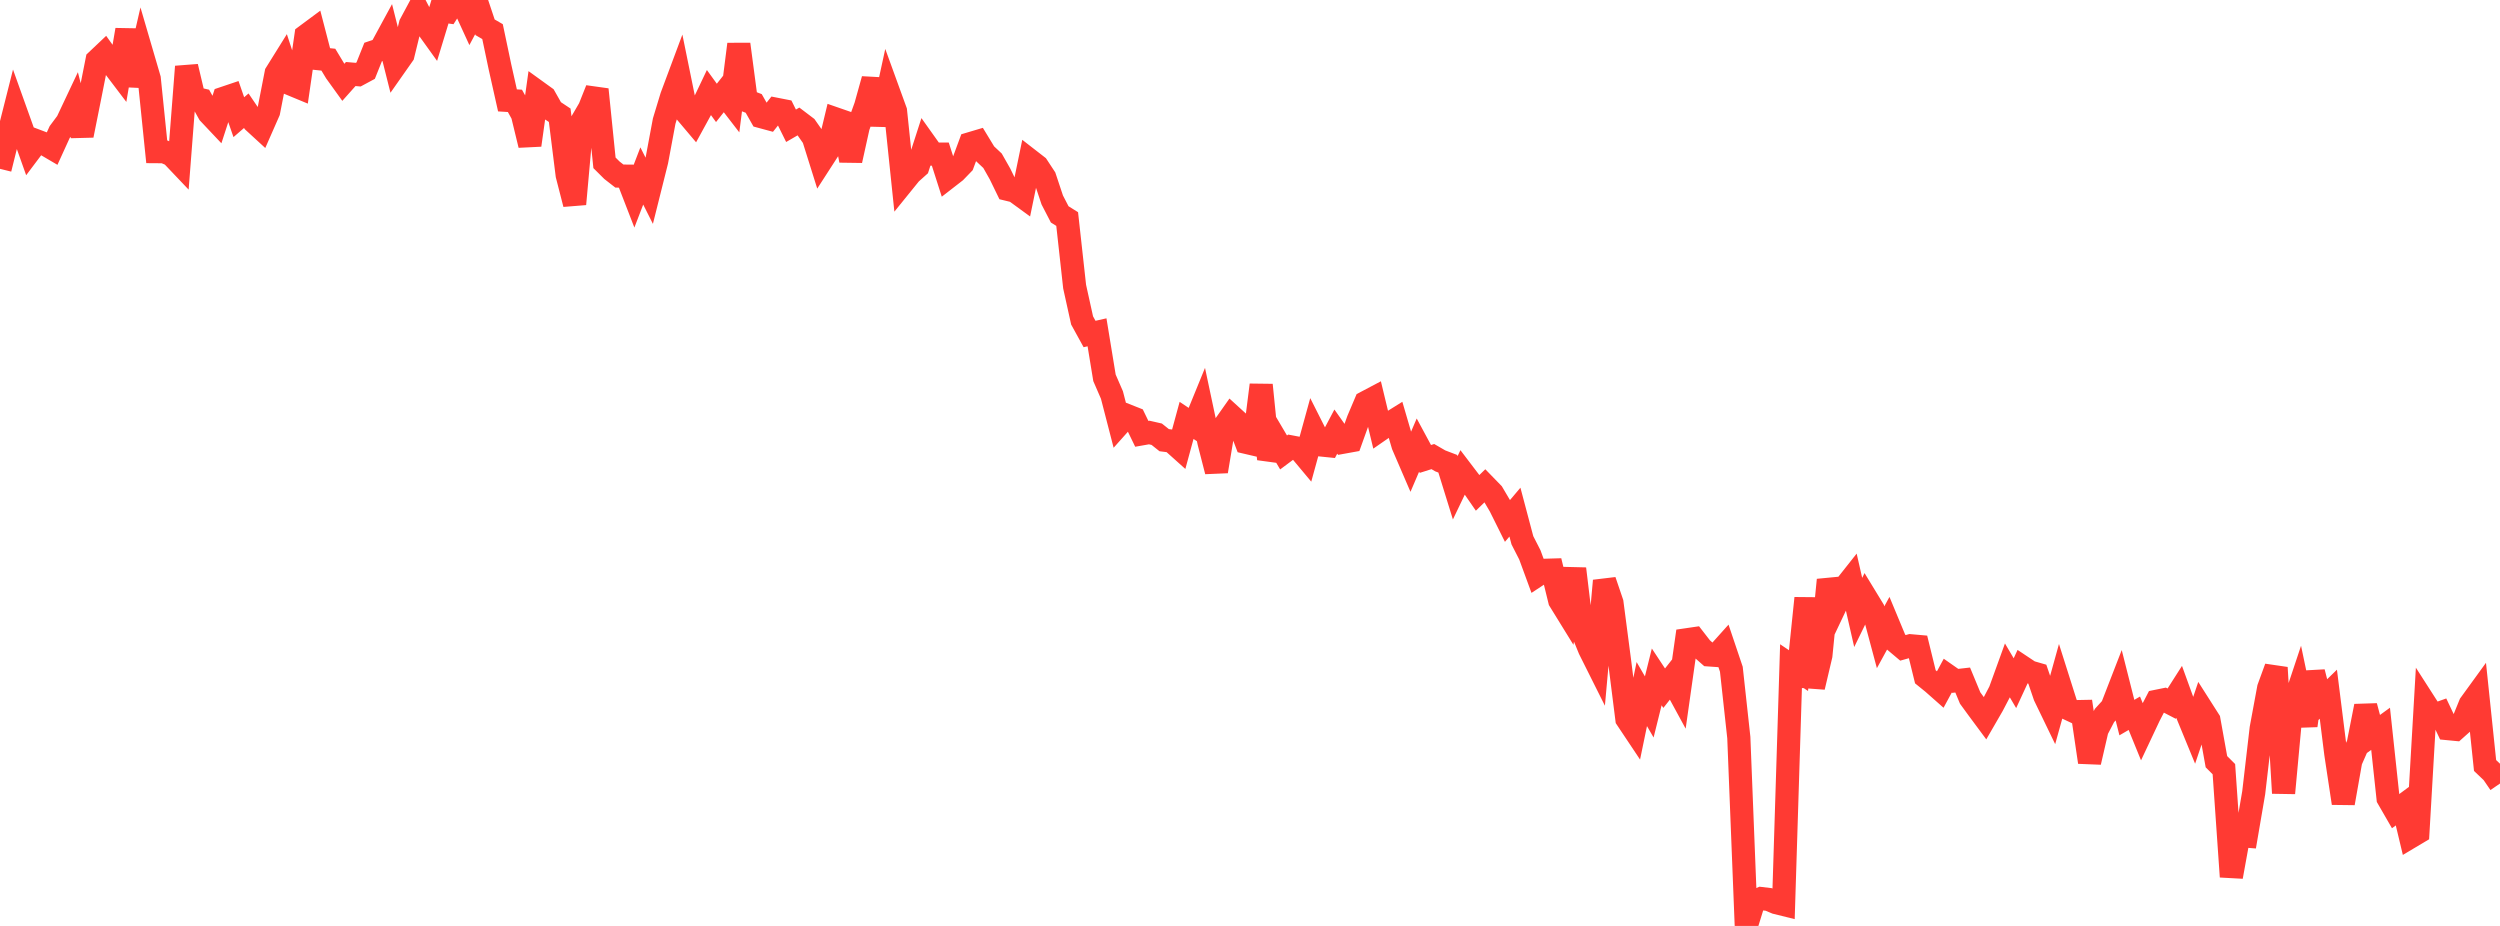 <?xml version="1.0" standalone="no"?>
<!DOCTYPE svg PUBLIC "-//W3C//DTD SVG 1.1//EN" "http://www.w3.org/Graphics/SVG/1.1/DTD/svg11.dtd">

<svg width="135" height="50" viewBox="0 0 135 50" preserveAspectRatio="none" 
  xmlns="http://www.w3.org/2000/svg"
  xmlns:xlink="http://www.w3.org/1999/xlink">


<polyline points="0.0, 9.117 0.403, 7.496 0.806, 5.9 1.209, 7.026 1.612, 8.158 2.015, 7.622 2.418, 7.774 2.821, 8.011 3.224, 7.128 3.627, 6.587 4.03, 5.734 4.433, 7.31 4.836, 5.299 5.239, 3.263 5.642, 2.882 6.045, 3.446 6.448, 3.977 6.851, 1.613 7.254, 4.625 7.657, 2.874 8.06, 4.251 8.463, 8.189 8.866, 8.192 9.269, 8.367 9.672, 8.791 10.075, 3.598 10.478, 5.299 10.881, 5.391 11.284, 6.115 11.687, 6.542 12.09, 5.302 12.493, 5.166 12.896, 6.328 13.299, 5.979 13.701, 6.571 14.104, 6.941 14.507, 6.024 14.91, 3.958 15.313, 3.311 15.716, 4.543 16.119, 4.71 16.522, 1.928 16.925, 1.629 17.328, 3.181 17.731, 3.222 18.134, 3.89 18.537, 4.449 18.94, 3.997 19.343, 4.032 19.746, 3.815 20.149, 2.808 20.552, 2.671 20.955, 1.929 21.358, 3.532 21.761, 2.958 22.164, 1.31 22.567, 0.559 22.97, 1.337 23.373, 1.898 23.776, 0.575 24.179, 0.632 24.582, 0.0 24.985, 0.147 25.388, 1.026 25.791, 0.268 26.194, 1.474 26.597, 1.707 27.0, 3.622 27.403, 5.421 27.806, 5.446 28.209, 6.175 28.612, 7.835 29.015, 4.954 29.418, 5.245 29.821, 5.957 30.224, 6.224 30.627, 9.451 31.03, 11.019 31.433, 6.537 31.836, 5.845 32.239, 4.833 32.642, 8.793 33.045, 9.194 33.448, 9.508 33.851, 9.512 34.254, 10.552 34.657, 9.502 35.06, 10.304 35.463, 8.694 35.866, 6.539 36.269, 5.21 36.672, 4.13 37.075, 6.107 37.478, 6.584 37.881, 5.847 38.284, 5 38.687, 5.556 39.09, 5.046 39.493, 5.568 39.896, 2.389 40.299, 5.431 40.701, 5.586 41.104, 6.298 41.507, 6.407 41.91, 5.9 42.313, 5.979 42.716, 6.792 43.119, 6.558 43.522, 6.864 43.925, 7.441 44.328, 8.726 44.731, 8.102 45.134, 6.424 45.537, 6.564 45.94, 8.666 46.343, 6.844 46.746, 5.727 47.149, 4.282 47.552, 6.738 47.955, 4.888 48.358, 5.998 48.761, 9.862 49.164, 9.364 49.567, 9.003 49.97, 7.754 50.373, 8.32 50.776, 8.32 51.179, 9.58 51.582, 9.267 51.985, 8.85 52.388, 7.76 52.791, 7.64 53.194, 8.303 53.597, 8.681 54.0, 9.392 54.403, 10.221 54.806, 10.319 55.209, 10.613 55.612, 8.659 56.015, 8.972 56.418, 9.585 56.821, 10.797 57.224, 11.576 57.627, 11.828 58.03, 15.478 58.433, 17.303 58.836, 18.036 59.239, 17.945 59.642, 20.403 60.045, 21.331 60.448, 22.89 60.851, 22.438 61.254, 22.597 61.657, 23.427 62.06, 23.356 62.463, 23.448 62.866, 23.769 63.269, 23.821 63.672, 24.182 64.075, 22.701 64.478, 22.97 64.881, 21.983 65.284, 23.882 65.687, 25.452 66.09, 23.033 66.493, 22.461 66.896, 22.829 67.299, 23.888 67.701, 23.982 68.104, 20.789 68.507, 24.789 68.91, 23.749 69.313, 24.432 69.716, 24.132 70.119, 24.209 70.522, 24.692 70.925, 23.228 71.328, 24.027 71.731, 24.068 72.134, 23.306 72.537, 23.877 72.94, 23.804 73.343, 22.681 73.746, 21.73 74.149, 21.517 74.552, 23.193 74.955, 22.914 75.358, 22.663 75.761, 24.041 76.164, 24.976 76.567, 24.035 76.97, 24.783 77.373, 24.655 77.776, 24.888 78.179, 25.042 78.582, 26.343 78.985, 25.502 79.388, 26.032 79.791, 26.615 80.194, 26.223 80.597, 26.637 81.0, 27.321 81.403, 28.131 81.806, 27.655 82.209, 29.175 82.612, 29.963 83.015, 31.061 83.418, 30.796 83.821, 30.784 84.224, 32.43 84.627, 33.083 85.03, 30.714 85.433, 34.068 85.836, 35.054 86.239, 35.86 86.642, 31.361 87.045, 32.547 87.448, 35.626 87.851, 38.823 88.254, 39.427 88.657, 37.48 89.06, 38.175 89.463, 36.552 89.866, 37.162 90.269, 36.651 90.672, 37.391 91.075, 34.549 91.478, 34.49 91.881, 35.01 92.284, 35.365 92.687, 35.393 93.09, 34.944 93.493, 36.14 93.896, 39.827 94.299, 50.0 94.701, 48.698 95.104, 48.522 95.507, 48.57 95.91, 48.74 96.313, 48.84 96.716, 35.941 97.119, 36.213 97.522, 32.302 97.925, 37.101 98.328, 35.389 98.731, 31.317 99.134, 32.666 99.537, 31.816 99.94, 31.306 100.343, 33.073 100.746, 32.247 101.149, 32.908 101.552, 34.413 101.955, 33.676 102.358, 34.645 102.761, 34.984 103.164, 34.87 103.567, 34.906 103.97, 36.548 104.373, 36.874 104.776, 37.23 105.179, 36.485 105.582, 36.767 105.985, 36.721 106.388, 37.693 106.791, 38.245 107.194, 38.789 107.597, 38.092 108.0, 37.321 108.403, 36.208 108.806, 36.892 109.209, 36.02 109.612, 36.288 110.015, 36.404 110.418, 37.586 110.821, 38.42 111.224, 36.969 111.627, 38.241 112.03, 38.43 112.433, 38.422 112.836, 41.156 113.239, 39.41 113.642, 38.637 114.045, 38.195 114.448, 37.156 114.851, 38.75 115.254, 38.515 115.657, 39.504 116.06, 38.649 116.463, 37.869 116.866, 37.787 117.269, 37.996 117.672, 37.364 118.075, 38.476 118.478, 39.456 118.881, 38.261 119.284, 38.894 119.687, 41.132 120.09, 41.535 120.493, 47.343 120.896, 45.118 121.299, 45.15 121.701, 42.802 122.104, 39.334 122.507, 37.157 122.91, 36.053 123.313, 42.827 123.716, 38.469 124.119, 37.259 124.522, 39.18 124.925, 36.297 125.328, 37.879 125.731, 37.487 126.134, 40.705 126.537, 43.371 126.94, 41.091 127.343, 40.176 127.746, 38.131 128.149, 39.647 128.552, 39.355 128.955, 43.107 129.358, 43.806 129.761, 43.508 130.164, 45.194 130.567, 44.954 130.97, 38.011 131.373, 38.639 131.776, 38.495 132.179, 39.345 132.582, 39.384 132.985, 39.024 133.388, 38.033 133.791, 37.478 134.194, 41.337 134.597, 41.721 135.0, 42.31" fill="none" stroke="#ff3a33" stroke-width="1.25"/>

</svg>